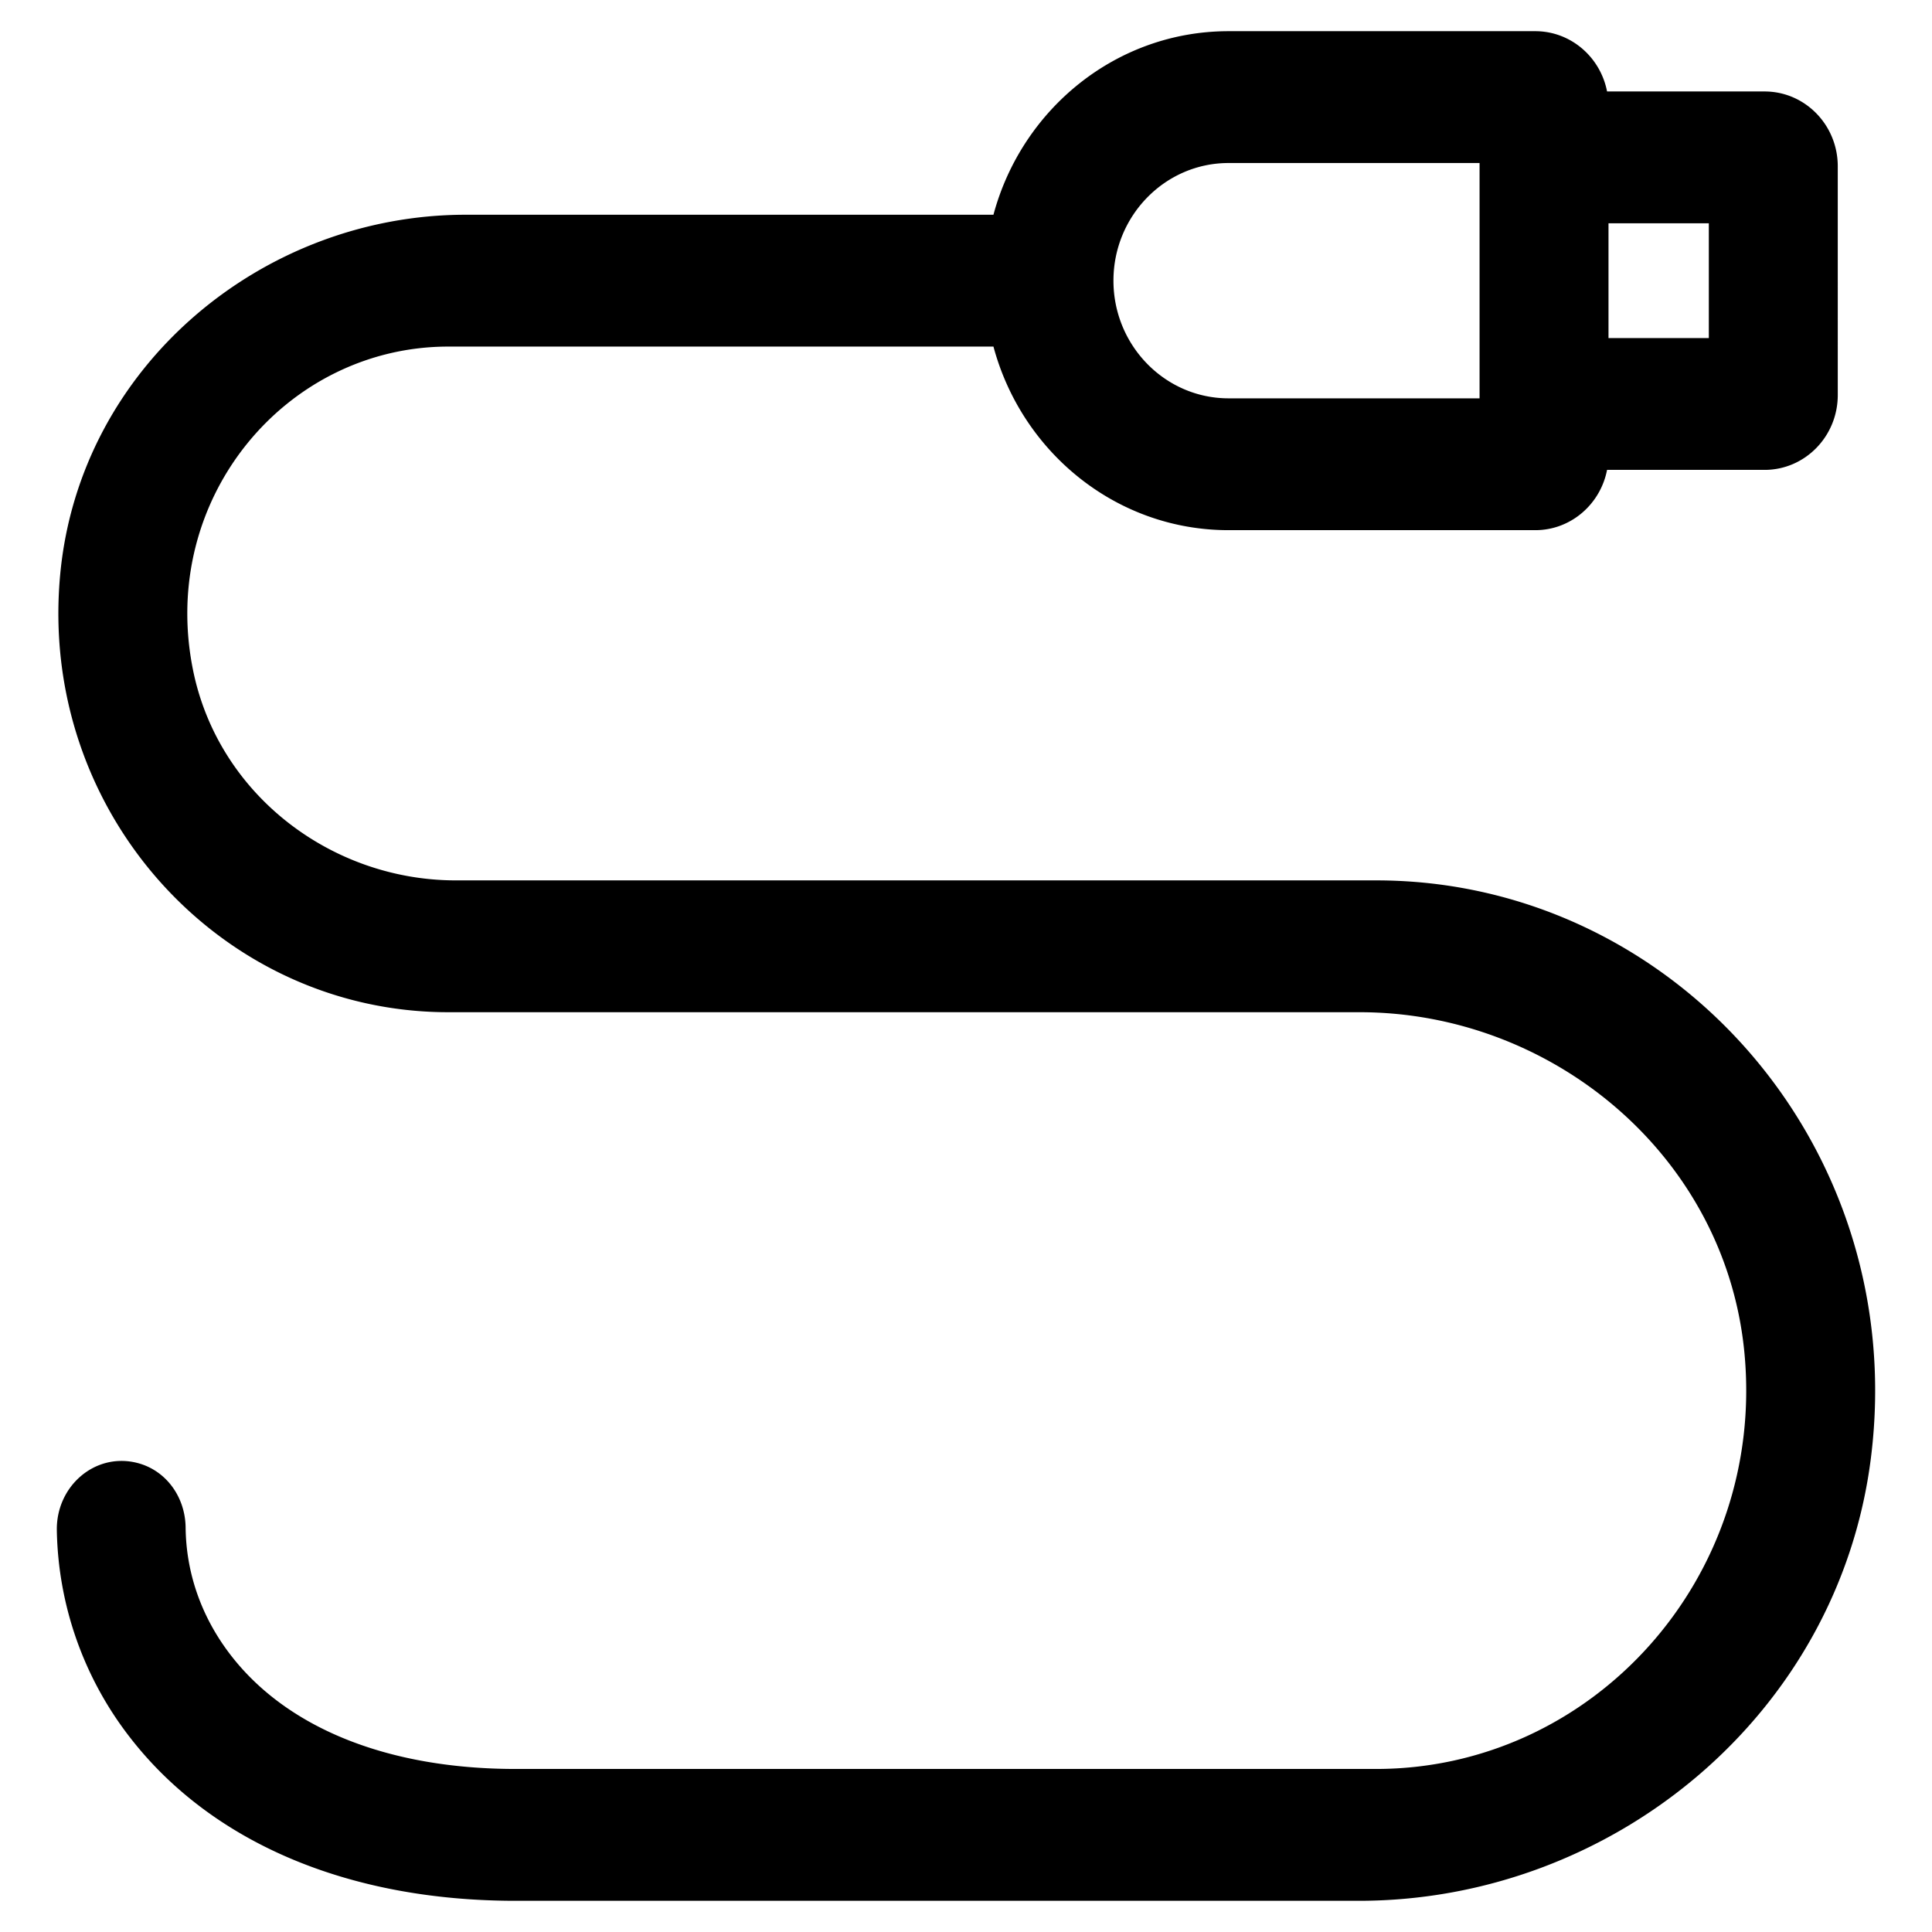 <svg xmlns="http://www.w3.org/2000/svg" width="1000" height="1000" viewBox="0 0 1000 1000">
  <defs>
    <style>
      .cls-1 {
        fill-rule: evenodd;
      }
    </style>
  </defs>
  <path id="形状_6" data-name="形状 6" class="cls-1" d="M889.77,175.024H837.837v-59.4H889.77v59.4Zm-248.6-90.6H771.1v121.8H641.165c-32.838,0-59.564-27.328-59.564-60.907S608.327,84.427,641.165,84.427ZM75.943,757.161c-21.671-5.254-41.63,12.225-41.246,34.99A179.743,179.743,0,0,0,72.445,899.19C114.692,953.825,185.634,983.9,272.192,983.9H708.609c131.254,0,248.373-96.228,265.067-229.342,20.2-161.047-102.5-298.826-256.1-298.826H241.214c-64.474,0-123.145-44.553-136.077-109.133-17.782-88.789,48.441-167.162,132.21-167.162H519.49c14.681,54.684,63.583,95.022,121.675,95.022H799.953c18.376,0,33.709-13.431,37.14-31.2h81.528c20.923,0,37.884-17.345,37.884-38.739V86.111c0-21.387-16.955-38.72-37.868-38.72H837.093c-3.431-17.768-18.764-31.2-37.14-31.2H641.165c-58.092,0-106.994,40.335-121.675,95.006H246.34c-105.36,0-199.629,78.548-209.862,185.766-11.74,123.022,82.9,227.005,200.869,227.005H709.032c99.987,0,189.448,74.539,199.156,176.288,11.135,116.737-78.688,215.4-190.615,215.4H272.192c-65.73,0-118.064-20.883-147.4-58.809C109.6,837.211,101.62,814.38,101.356,790.7c-0.178-15.928-10.255-29.863-25.413-33.537h0Z" transform="translate(-5.281 -0.047)"/>
</svg>
